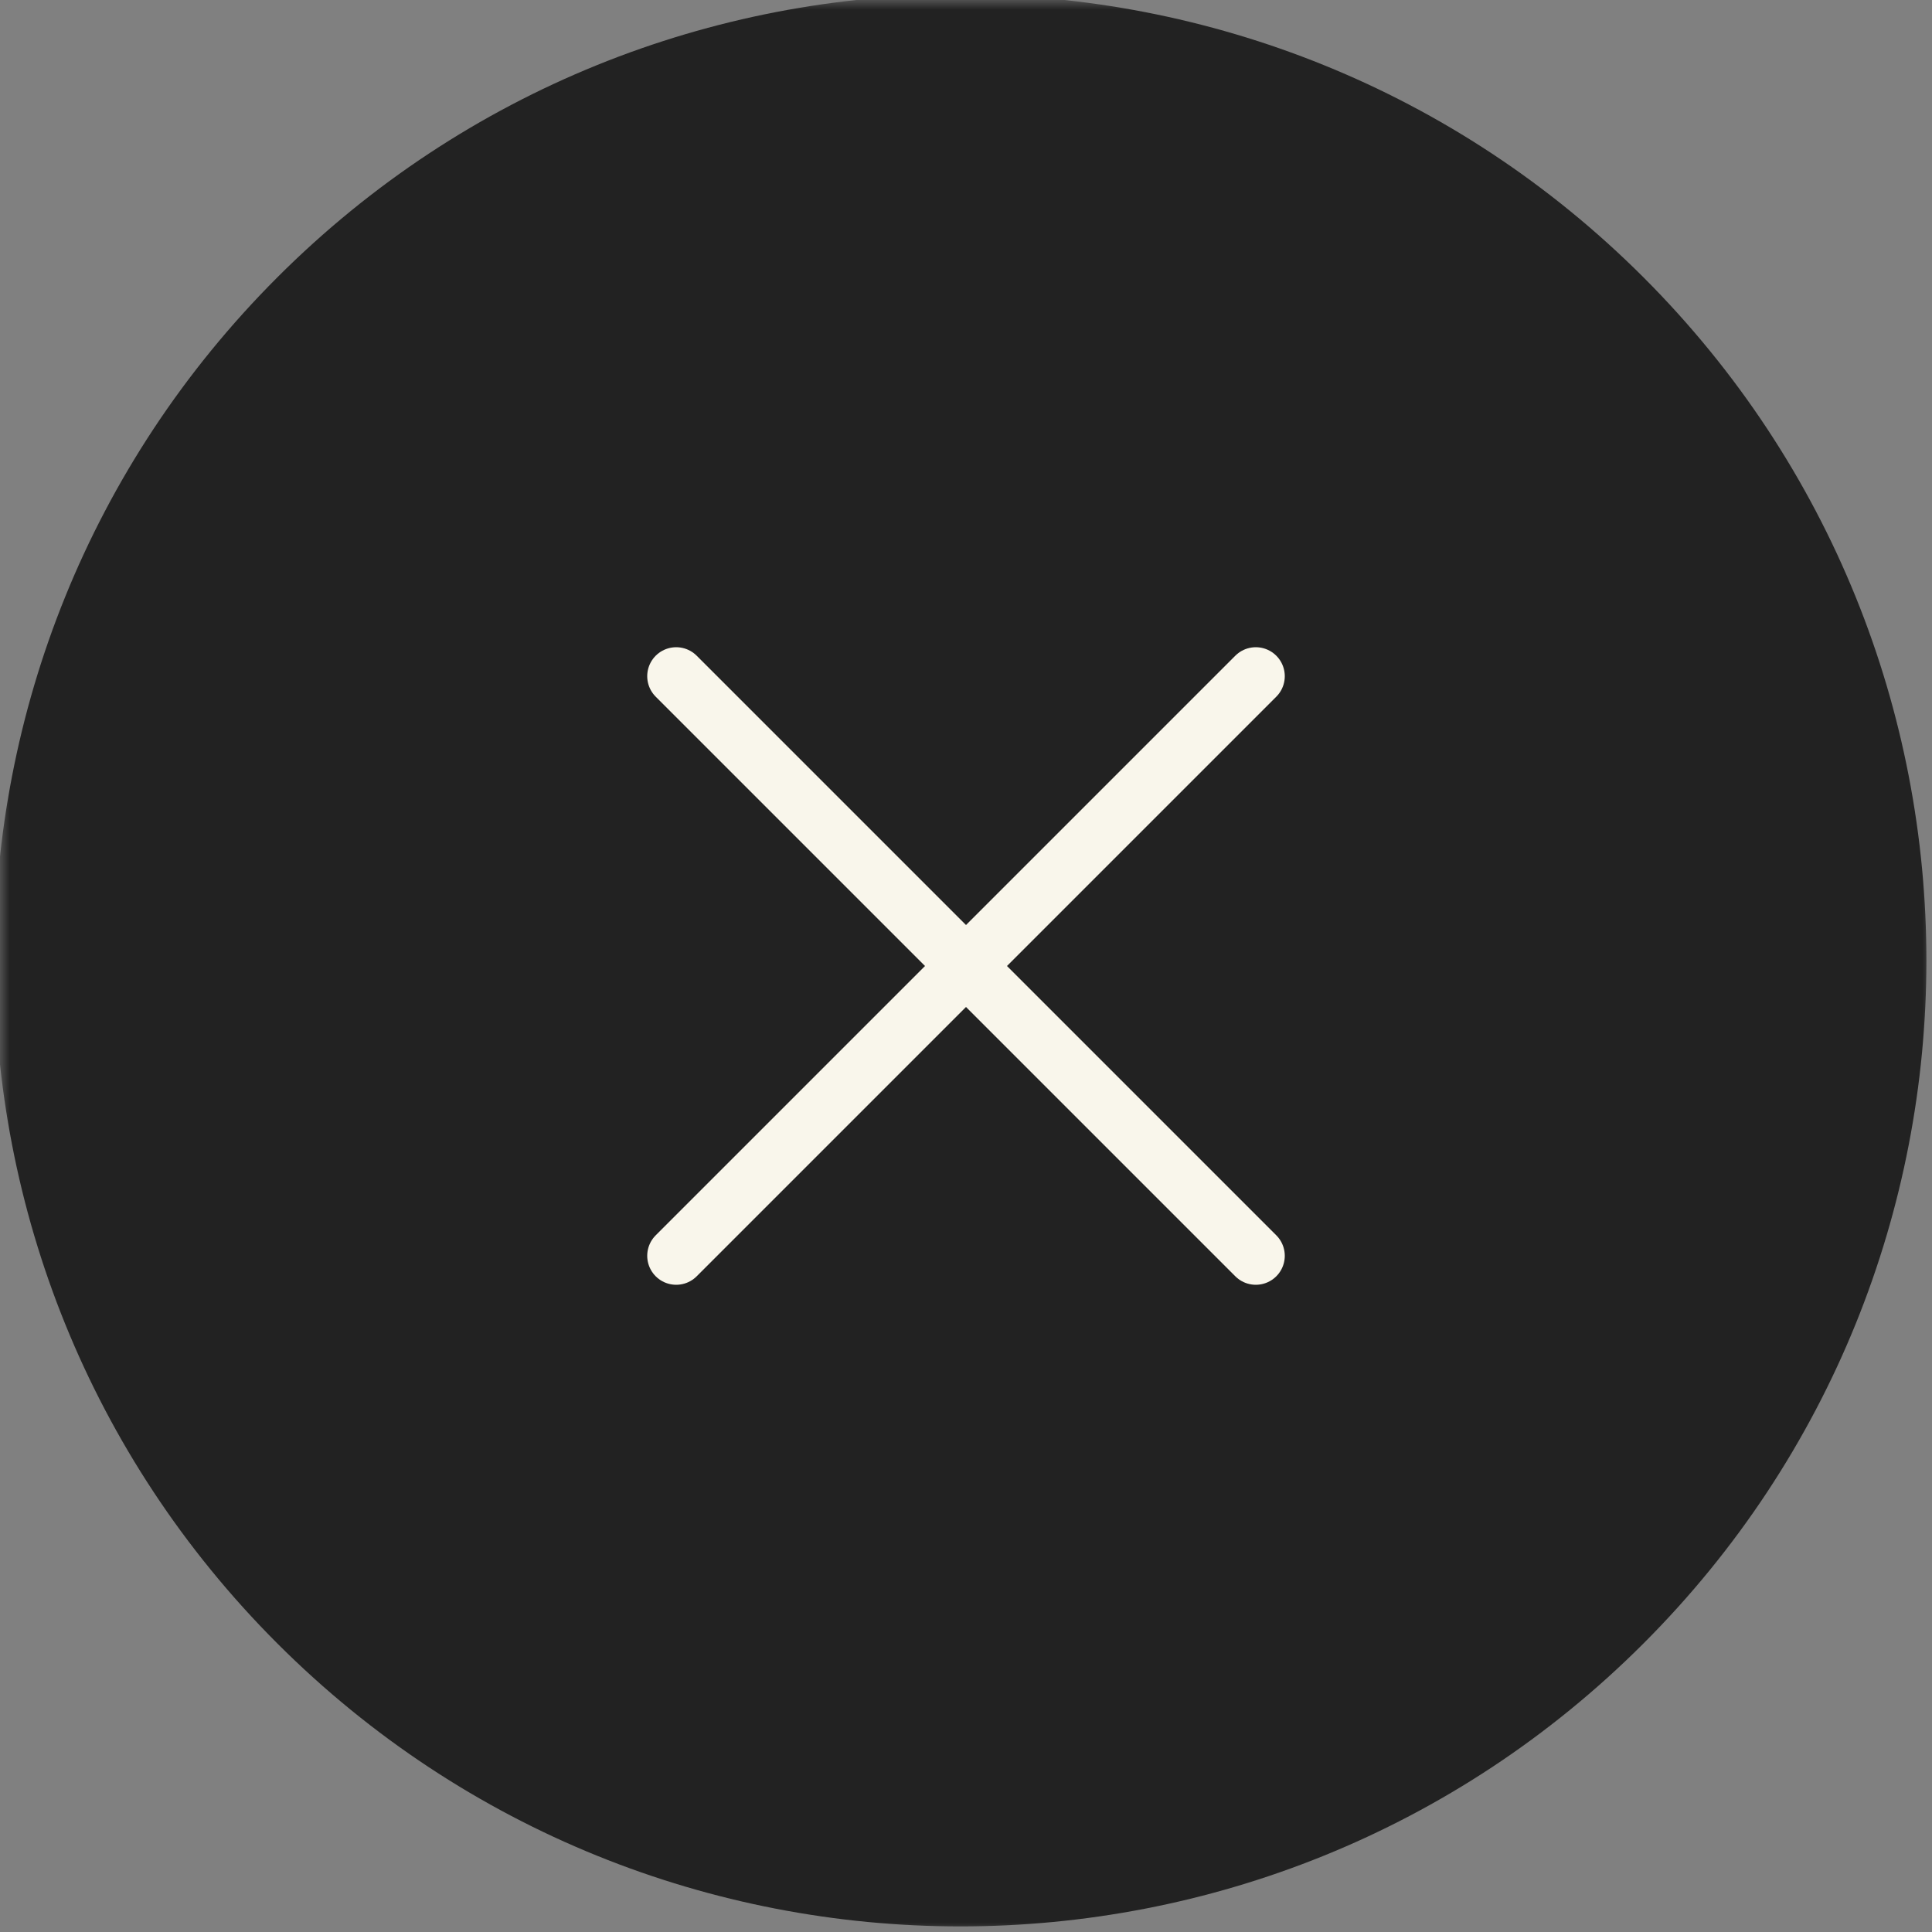 <?xml version="1.0" encoding="UTF-8"?> <svg xmlns="http://www.w3.org/2000/svg" width="100" height="100" viewBox="0 0 100 100" fill="none"><rect x="0" y="0" width="100" height="100" fill="#808080" stroke="none"/><g clip-path="url(#clip0_22_69)"><mask id="mask0_22_69" style="mask-type:luminance" maskUnits="userSpaceOnUse" x="0" y="0" width="100" height="100"><path d="M100 0H0V100H100V0Z" fill="white"></path></mask><g mask="url(#mask0_22_69)"><path d="M14.356 85.066C33.882 104.592 65.54 104.592 85.066 85.066C104.592 65.54 104.592 33.882 85.066 14.355C65.54 -5.171 33.882 -5.171 14.356 14.355C-5.171 33.882 -5.171 65.54 14.356 85.066Z" fill="#222222"></path></g><path d="M35 35L65 65" stroke="#F9F6EB" stroke-width="3" stroke-linecap="round" stroke-linejoin="round"></path><path d="M35 65L65 35" stroke="#F9F6EB" stroke-width="3" stroke-linecap="round" stroke-linejoin="round"></path></g><defs><clipPath id="clip0_22_69"><rect width="100" height="100" fill="white"></rect></clipPath></defs></svg> 